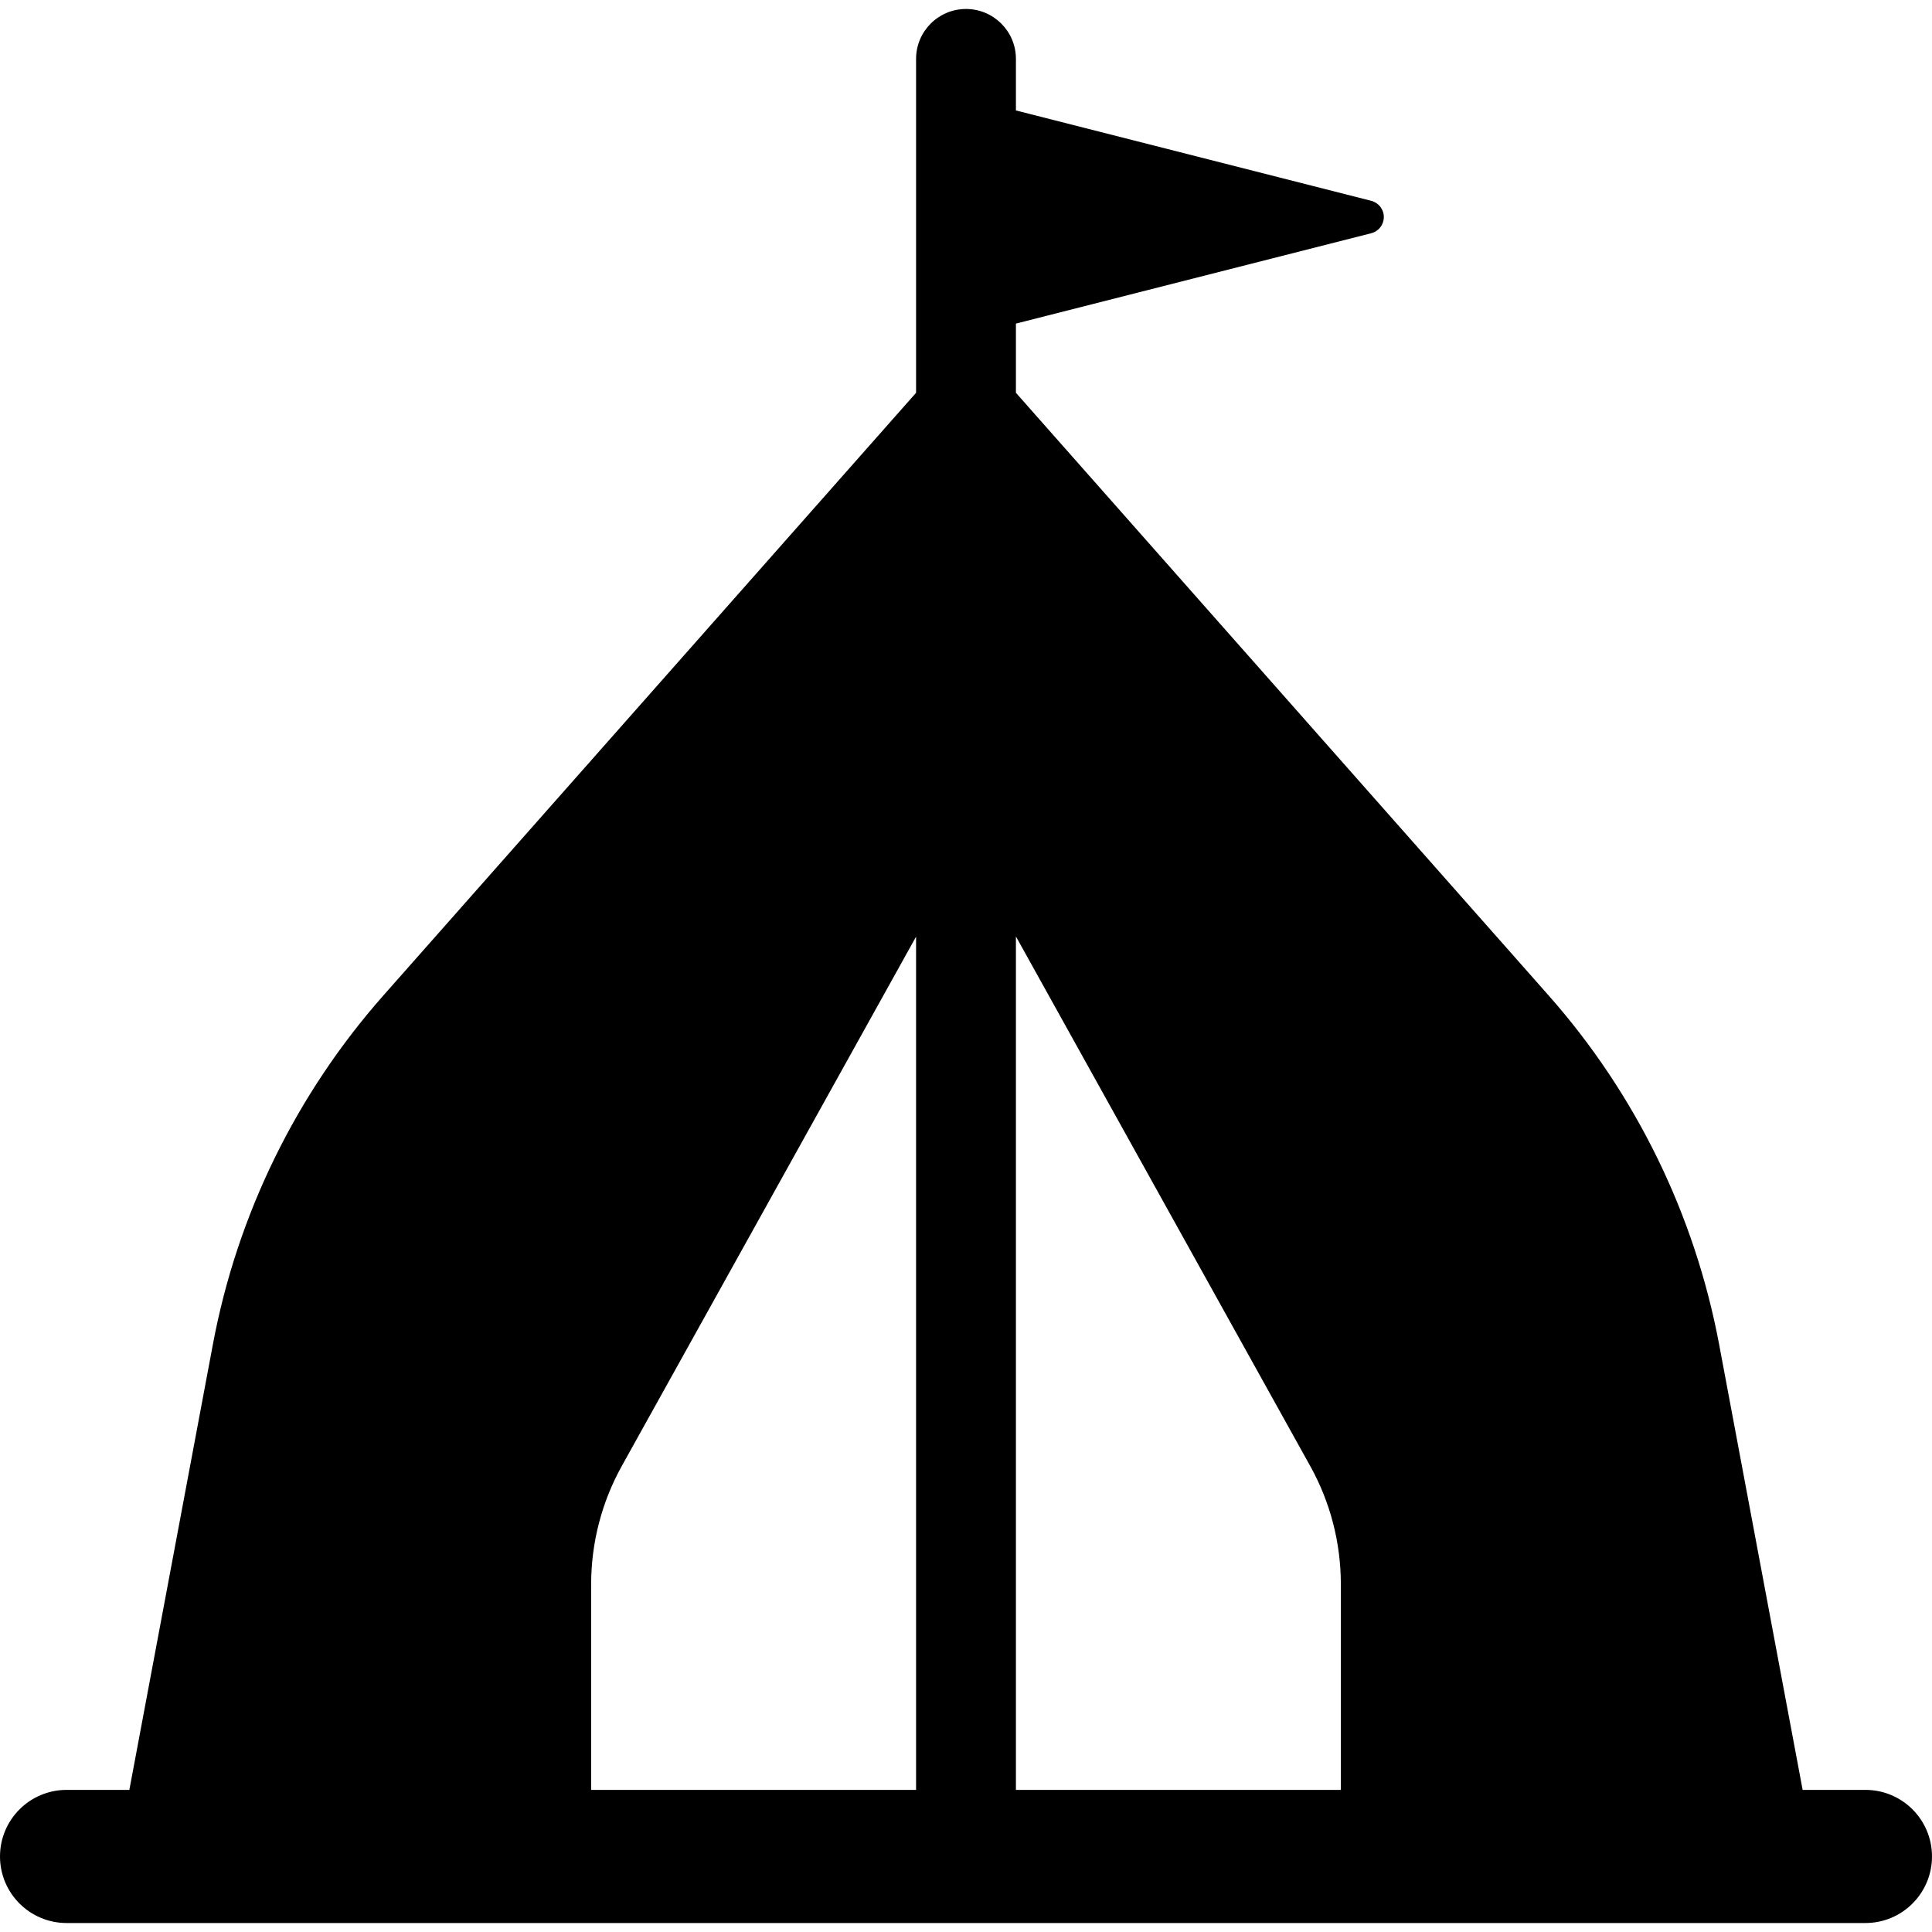 <?xml version="1.0" encoding="iso-8859-1"?>
<!-- Uploaded to: SVG Repo, www.svgrepo.com, Generator: SVG Repo Mixer Tools -->
<!DOCTYPE svg PUBLIC "-//W3C//DTD SVG 1.1//EN" "http://www.w3.org/Graphics/SVG/1.1/DTD/svg11.dtd">
<svg fill="#000000" height="800px" width="800px" version="1.1" id="Capa_1" xmlns="http://www.w3.org/2000/svg" xmlns:xlink="http://www.w3.org/1999/xlink" 
	 viewBox="0 0 495.832 495.832" xml:space="preserve">
<path id="XMLID_92_" d="M478.746,459.359h-16.113l-21.445-114.389c-6.252-33.233-21.35-64.156-43.746-89.492l-136.713-154.67V83.047
	l91.156-23.182c1.939-0.485,3.264-2.196,3.264-4.159c0-1.978-1.324-3.681-3.246-4.173l-91.174-23.188V15.117
	c0-7.072-5.734-12.813-12.822-12.813c-7.057,0-12.805,5.74-12.805,12.813v85.691L98.389,255.479
	c-22.383,25.336-37.51,56.26-43.744,89.492L33.197,459.359H17.1c-9.447,0-17.1,7.653-17.1,17.085c0,9.43,7.652,17.083,17.1,17.083
	h134.613h192.404h134.629c9.447,0,17.086-7.653,17.086-17.083C495.832,467.013,488.193,459.359,478.746,459.359z M151.713,459.359
	v-52.781c0-10.617,2.711-21.059,7.863-30.336l75.525-135.855v218.973H151.713z M260.728,459.359V240.332l75.527,135.91
	c5.164,9.277,7.861,19.719,7.861,30.336v52.781H260.728z"/>
</svg>